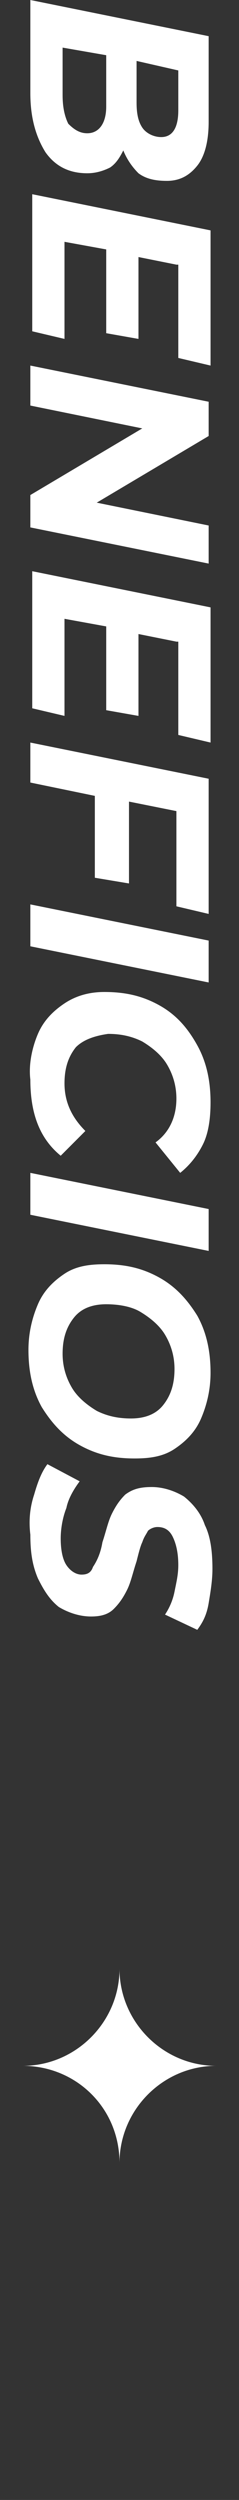 <svg xmlns="http://www.w3.org/2000/svg" xmlns:xlink="http://www.w3.org/1999/xlink" id="Layer_1" x="0px" y="0px" viewBox="0 0 12.6 131.3" style="enable-background:new 0 0 12.6 131.3;" xml:space="preserve"><rect x="0" y="0" width="12.6" height="131.3" fill="#333333" stroke="none"/><style type="text/css">	.st0{fill:#FFFFFF;}</style><g>	<g>		<path class="st0" d="M5.8,8.8C5.4,9,5,9.1,4.6,9.1c-1,0-1.7-0.4-2.2-1.1C1.9,7.2,1.6,6.2,1.6,4.9V0L11,1.9v4.5   c0,1-0.2,1.8-0.6,2.3c-0.4,0.5-0.9,0.8-1.6,0.8c-0.6,0-1.1-0.1-1.5-0.4C7,8.8,6.7,8.4,6.5,7.9C6.3,8.3,6.1,8.6,5.8,8.8z M3.6,6.5   C3.9,6.8,4.2,7,4.6,7c0.6,0,1-0.5,1-1.4V2.9L3.3,2.5V5C3.3,5.6,3.4,6.1,3.6,6.5z M9.4,3.7L7.2,3.2v2.2c0,0.6,0.1,1,0.3,1.3   s0.6,0.5,1,0.5c0.6,0,0.9-0.5,0.9-1.4V3.7z"></path>		<path class="st0" d="M9.3,13.9l-2-0.4v4.3l-1.7-0.3v-4.4l-2.2-0.4v5.1l-1.7-0.4v-7.2l9.4,1.9v7.1l-1.7-0.4V13.9z"></path>		<path class="st0" d="M11,29.6l-9.4-1.9V26l5.9-3.5l-5.9-1.2v-2.1l9.4,1.9v1.8l-5.9,3.5l5.9,1.2V29.6z"></path>		<path class="st0" d="M9.3,33.7l-2-0.4v4.3l-1.7-0.3v-4.4l-2.2-0.4v5.1l-1.7-0.4V30l9.4,1.9v7.1l-1.7-0.4V33.7z"></path>		<path class="st0" d="M9.3,42.6l-2.5-0.5v4.3L5,46.1v-4.3l-3.4-0.7V39l9.4,1.9v7.1l-1.7-0.4V42.6z"></path>		<path class="st0" d="M11,49.4v2.2l-9.4-1.9v-2.2L11,49.4z"></path>		<path class="st0" d="M2,54.3c0.3-0.7,0.8-1.2,1.4-1.6c0.6-0.4,1.3-0.6,2.1-0.6c1.1,0,2,0.2,2.9,0.7c0.9,0.5,1.5,1.2,2,2.1   c0.5,0.9,0.7,1.9,0.7,3c0,0.8-0.1,1.6-0.4,2.2c-0.3,0.6-0.7,1.1-1.2,1.5l-1.3-1.6c0.7-0.5,1.1-1.3,1.1-2.3c0-0.7-0.2-1.3-0.5-1.8   c-0.3-0.5-0.8-0.9-1.3-1.2c-0.6-0.3-1.2-0.4-1.8-0.4C5,54.4,4.4,54.6,4,55c-0.4,0.5-0.6,1.1-0.6,1.9c0,1,0.4,1.8,1.1,2.5l-1.3,1.3   c-1.1-0.9-1.6-2.2-1.6-4C1.5,55.9,1.7,55,2,54.3z"></path>		<path class="st0" d="M11,63.5v2.2l-9.4-1.9v-2.2L11,63.5z"></path>		<path class="st0" d="M2,68.5c0.3-0.7,0.8-1.2,1.4-1.6c0.6-0.4,1.3-0.5,2.1-0.5c1.1,0,2,0.2,2.9,0.7c0.9,0.5,1.5,1.2,2,2   c0.5,0.9,0.7,1.9,0.7,3c0,0.9-0.2,1.7-0.5,2.4c-0.3,0.7-0.8,1.2-1.4,1.6c-0.6,0.4-1.3,0.5-2.1,0.5c-1.1,0-2-0.2-2.9-0.7   c-0.9-0.5-1.5-1.2-2-2c-0.5-0.9-0.7-1.9-0.7-3C1.5,70,1.7,69.2,2,68.5z M3.8,72.9c0.3,0.5,0.8,0.9,1.3,1.2   c0.6,0.3,1.2,0.4,1.8,0.4c0.7,0,1.3-0.2,1.7-0.7s0.6-1.1,0.6-1.9c0-0.7-0.2-1.3-0.5-1.8c-0.3-0.5-0.8-0.9-1.3-1.2   s-1.2-0.4-1.8-0.4c-0.7,0-1.3,0.2-1.7,0.7s-0.6,1.1-0.6,1.9C3.3,71.8,3.5,72.4,3.8,72.9z"></path>		<path class="st0" d="M1.8,78.5c0.2-0.7,0.4-1.2,0.7-1.6l1.7,0.9c-0.3,0.4-0.6,0.9-0.7,1.4c-0.2,0.5-0.3,1.1-0.3,1.6   c0,0.6,0.1,1.1,0.3,1.4c0.2,0.3,0.5,0.5,0.8,0.5c0.3,0,0.5-0.1,0.6-0.4C5.1,82,5.3,81.6,5.4,81c0.2-0.6,0.3-1.1,0.5-1.5   c0.2-0.4,0.4-0.7,0.7-1C7,78.2,7.4,78.1,8,78.1c0.6,0,1.2,0.2,1.7,0.5c0.5,0.4,0.9,0.9,1.1,1.5c0.3,0.6,0.4,1.4,0.4,2.3   c0,0.6-0.1,1.2-0.2,1.8c-0.1,0.6-0.3,1-0.6,1.4l-1.7-0.8c0.2-0.3,0.4-0.7,0.5-1.2s0.2-0.9,0.2-1.4c0-0.6-0.1-1.1-0.3-1.5   s-0.5-0.5-0.8-0.5c-0.2,0-0.4,0.1-0.5,0.2c-0.1,0.2-0.2,0.3-0.3,0.6c-0.1,0.2-0.2,0.6-0.3,1c-0.2,0.6-0.3,1.1-0.5,1.5   c-0.2,0.4-0.4,0.7-0.7,1c-0.3,0.3-0.7,0.4-1.2,0.4c-0.6,0-1.2-0.2-1.7-0.5c-0.5-0.4-0.8-0.9-1.1-1.5c-0.3-0.7-0.4-1.4-0.4-2.3   C1.5,79.8,1.6,79.1,1.8,78.5z"></path>	</g></g><path class="st0" d="M1.2,108.5L1.2,108.5c2.8,0,5.1-2.3,5.1-5.1h0c0,2.8,2.3,5.1,5.1,5.1v0c-2.8,0-5.1,2.3-5.1,5.1h0 C6.3,110.7,4,108.5,1.2,108.5z"></path></svg>